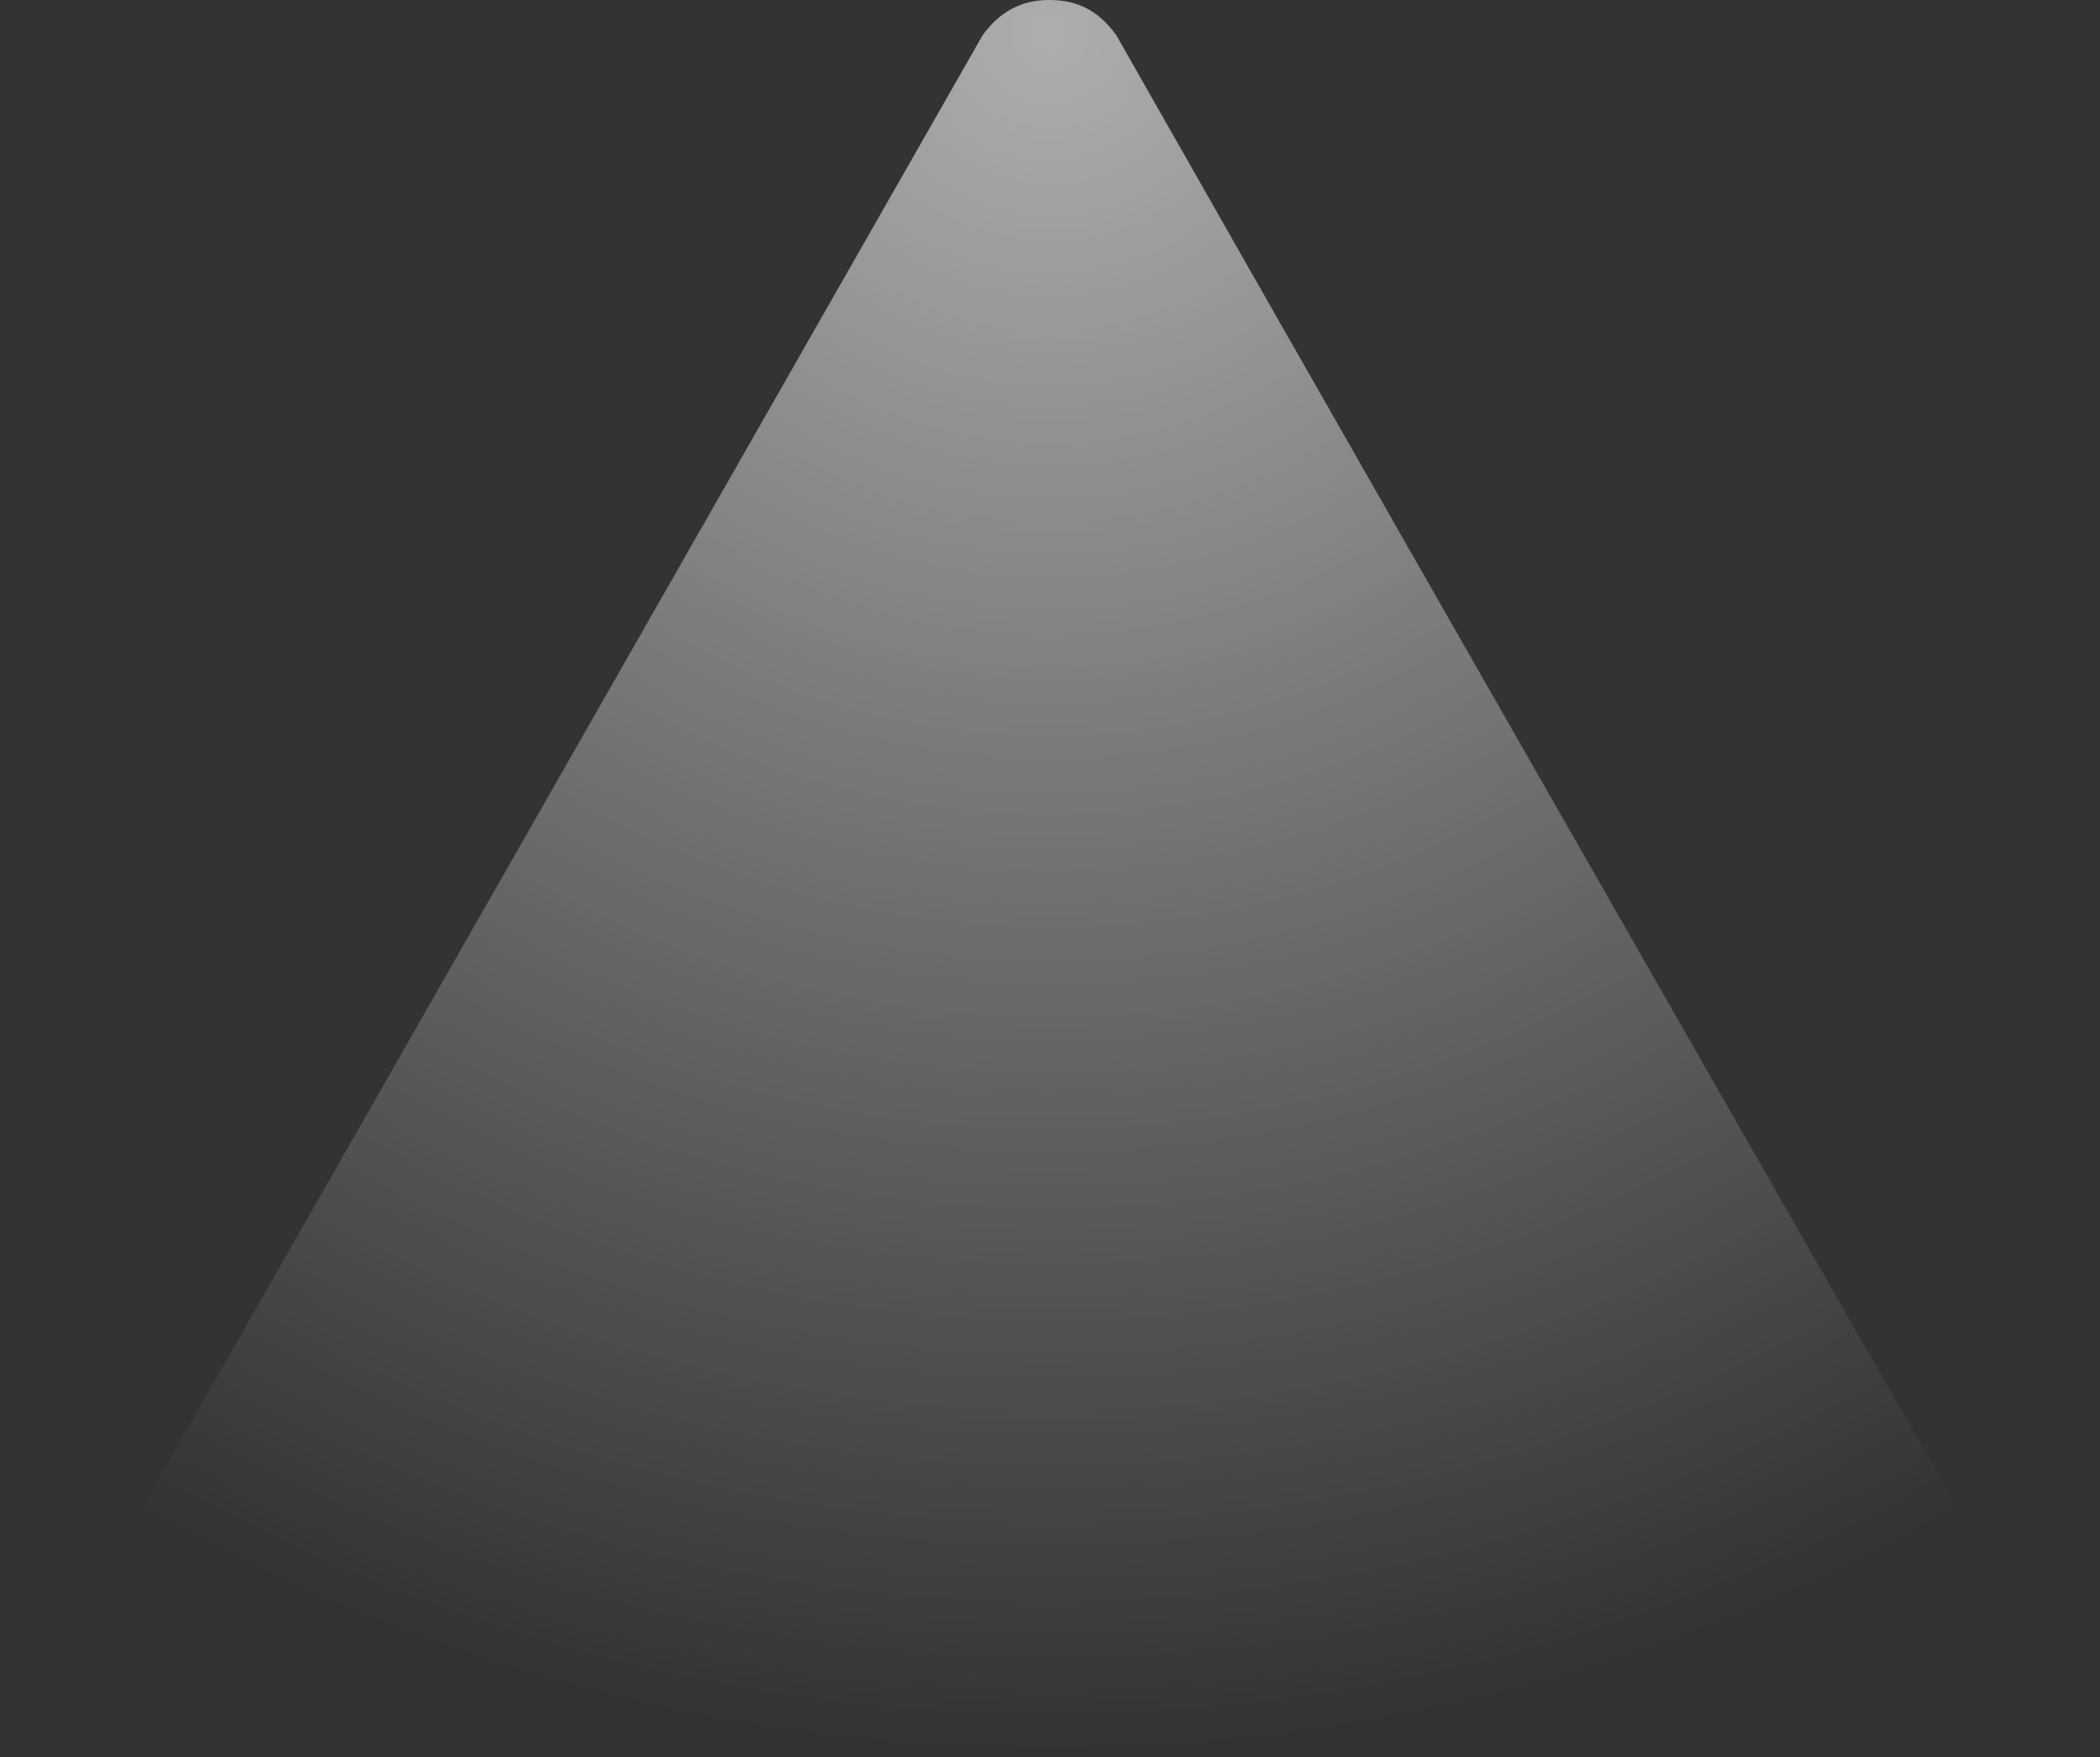 <?xml version="1.0" encoding="UTF-8"?> <svg xmlns="http://www.w3.org/2000/svg" width="981" height="821" viewBox="0 0 981 821" fill="none"><rect x="0" y="0" width="981" height="821" fill="#333333" stroke="none"/><path d="M459 16.5C467.713 4.387 478.5 0 490 0C501.5 0 512.131 3.449 521.5 16.5C668 274.5 981 821 981 821H0L459 16.5Z" fill="url(#paint0_radial_94_413)"></path><defs><radialGradient id="paint0_radial_94_413" cx="0" cy="0" r="1" gradientUnits="userSpaceOnUse" gradientTransform="translate(490.5 12.5) rotate(90) scale(809 839.32)"><stop stop-color="white" stop-opacity="0.6"></stop><stop offset="1" stop-color="white" stop-opacity="0"></stop></radialGradient></defs></svg> 